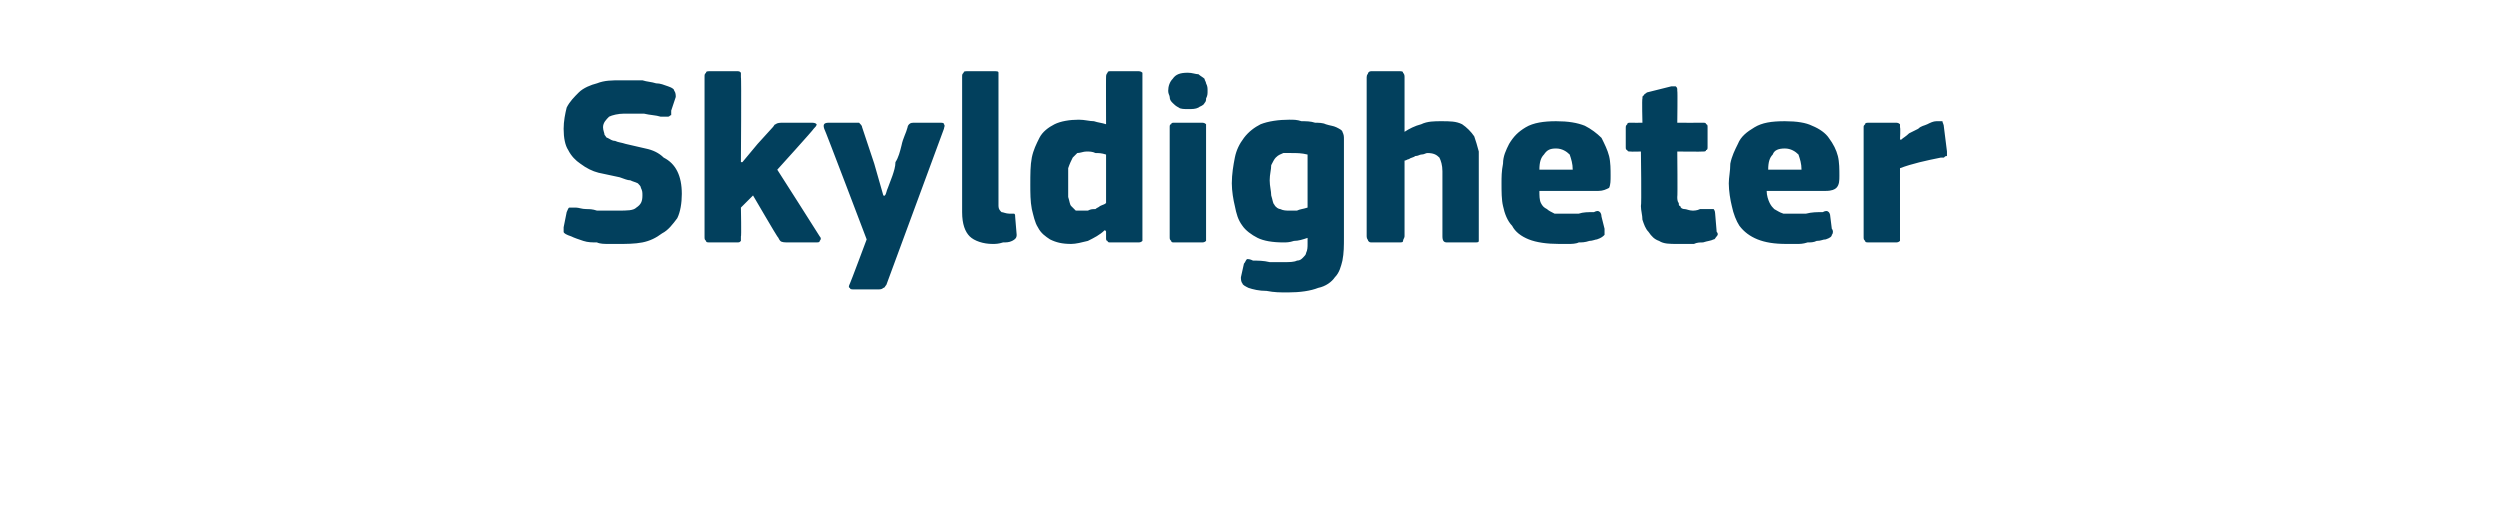 <?xml version="1.0" standalone="no"?><!DOCTYPE svg PUBLIC "-//W3C//DTD SVG 1.1//EN" "http://www.w3.org/Graphics/SVG/1.1/DTD/svg11.dtd"><svg xmlns="http://www.w3.org/2000/svg" version="1.1" width="165px" height="34px" viewBox="0 -4 165 34" style="top:-4px">  <desc>Skyldigheter</desc>  <defs/>  <g id="Polygon27911">    <path d="M 40.8 12.1 C 40.6 12.1 40.4 12.1 40.2 12.1 C 39.9 12.1 39.6 12.1 39.4 12 C 39.1 12 38.8 12 38.5 11.9 C 38.2 11.8 37.9 11.7 37.7 11.6 C 37.4 11.5 37.2 11.4 37.2 11.3 C 37.2 11.2 37.2 11.1 37.2 11 C 37.2 11 37.4 10 37.4 10 C 37.5 9.8 37.5 9.7 37.6 9.7 C 37.7 9.7 37.8 9.7 38 9.7 C 38.2 9.7 38.4 9.8 38.7 9.8 C 38.9 9.8 39.1 9.8 39.4 9.9 C 39.6 9.9 39.9 9.9 40.1 9.9 C 40.4 9.9 40.6 9.9 40.8 9.9 C 41.4 9.9 41.8 9.9 42 9.7 C 42.3 9.5 42.4 9.3 42.4 8.9 C 42.4 8.7 42.4 8.6 42.3 8.4 C 42.3 8.3 42.2 8.2 42.1 8.1 C 41.9 8 41.8 8 41.6 7.9 C 41.4 7.9 41.2 7.8 40.9 7.7 C 40.4 7.6 40 7.5 39.5 7.4 C 39.1 7.3 38.7 7.1 38.3 6.8 C 38 6.6 37.7 6.3 37.5 5.9 C 37.3 5.6 37.2 5.1 37.2 4.5 C 37.2 4 37.3 3.5 37.4 3.1 C 37.6 2.7 37.9 2.4 38.2 2.1 C 38.5 1.8 39 1.6 39.4 1.5 C 39.9 1.3 40.4 1.3 41 1.3 C 41.2 1.3 41.4 1.3 41.6 1.3 C 41.9 1.3 42.1 1.3 42.4 1.3 C 42.7 1.4 43 1.4 43.3 1.5 C 43.6 1.5 43.8 1.6 44.1 1.7 C 44.4 1.8 44.5 1.9 44.5 2 C 44.6 2.1 44.6 2.3 44.6 2.4 C 44.6 2.4 44.3 3.3 44.3 3.3 C 44.3 3.5 44.3 3.5 44.3 3.6 C 44.2 3.6 44.2 3.7 44.1 3.7 C 44.1 3.7 44 3.7 43.9 3.7 C 43.8 3.7 43.8 3.7 43.6 3.7 C 43.3 3.6 42.9 3.6 42.5 3.5 C 42.2 3.5 41.7 3.5 41.2 3.5 C 40.8 3.5 40.4 3.6 40.2 3.7 C 40 3.9 39.8 4.1 39.8 4.4 C 39.8 4.6 39.9 4.8 39.9 4.9 C 40 5 40 5.1 40.1 5.1 C 40.3 5.2 40.4 5.3 40.6 5.3 C 40.8 5.4 41 5.4 41.3 5.5 C 41.7 5.6 42.2 5.7 42.6 5.8 C 43.1 5.9 43.5 6.1 43.8 6.4 C 44.2 6.6 44.5 6.9 44.7 7.3 C 44.9 7.7 45 8.2 45 8.8 C 45 9.4 44.9 10 44.7 10.4 C 44.4 10.8 44.1 11.2 43.7 11.4 C 43.3 11.7 42.9 11.9 42.4 12 C 41.9 12.1 41.3 12.1 40.8 12.1 Z M 49 6.7 L 50 5.5 C 50 5.5 50.96 4.45 51 4.4 C 51.1 4.3 51.1 4.2 51.2 4.2 C 51.3 4.1 51.5 4.1 51.7 4.1 C 51.7 4.1 53.5 4.1 53.5 4.1 C 53.7 4.1 53.8 4.1 53.9 4.2 C 53.9 4.3 53.8 4.4 53.7 4.5 C 53.72 4.53 51.3 7.2 51.3 7.2 C 51.3 7.2 54.08 11.55 54.1 11.6 C 54.2 11.7 54.2 11.8 54.1 11.9 C 54.1 12 54 12 53.8 12 C 53.8 12 52.1 12 52.1 12 C 51.8 12 51.6 12 51.5 11.9 C 51.4 11.8 51.4 11.7 51.3 11.6 C 51.29 11.62 49.7 8.9 49.7 8.9 L 48.9 9.7 C 48.9 9.7 48.94 11.65 48.9 11.6 C 48.9 11.7 48.9 11.8 48.9 11.9 C 48.8 12 48.8 12 48.6 12 C 48.6 12 46.9 12 46.9 12 C 46.7 12 46.6 12 46.6 11.9 C 46.5 11.8 46.5 11.8 46.5 11.6 C 46.5 11.6 46.5 1.1 46.5 1.1 C 46.5 0.9 46.5 0.9 46.6 0.8 C 46.6 0.7 46.7 0.7 46.9 0.7 C 46.9 0.7 48.6 0.7 48.6 0.7 C 48.8 0.7 48.8 0.7 48.9 0.8 C 48.9 0.9 48.9 1 48.9 1.1 C 48.94 1.06 48.9 6.7 48.9 6.7 L 49 6.7 Z M 58.4 8.9 C 58.5 8.8 58.5 8.6 58.6 8.4 C 58.7 8.1 58.8 7.9 58.9 7.6 C 59 7.3 59.1 7 59.1 6.7 C 59.3 6.4 59.4 6 59.5 5.6 C 59.6 5.1 59.8 4.8 59.9 4.4 C 59.9 4.3 60 4.2 60 4.2 C 60.1 4.1 60.2 4.1 60.4 4.1 C 60.4 4.1 62 4.1 62 4.1 C 62.2 4.1 62.3 4.1 62.3 4.2 C 62.4 4.3 62.3 4.4 62.3 4.5 C 62.3 4.5 58.5 14.8 58.5 14.8 C 58.4 14.9 58.4 15 58.3 15 C 58.2 15.1 58.1 15.1 57.9 15.1 C 57.9 15.1 56.4 15.1 56.4 15.1 C 56.2 15.1 56.1 15.1 56.1 15 C 56 15 56 14.9 56.1 14.7 C 56.11 14.72 57.2 11.8 57.2 11.8 C 57.2 11.8 54.43 4.5 54.4 4.5 C 54.3 4.2 54.4 4.1 54.7 4.1 C 54.7 4.1 56.4 4.1 56.4 4.1 C 56.5 4.1 56.7 4.1 56.7 4.1 C 56.8 4.2 56.9 4.3 56.9 4.4 C 56.91 4.43 57.7 6.8 57.7 6.8 L 58.3 8.9 C 58.3 8.9 58.41 8.94 58.4 8.9 Z M 65.9 9.6 C 65.9 9.8 66 9.9 66.1 10 C 66.2 10 66.4 10.1 66.6 10.1 C 66.8 10.1 66.9 10.1 66.9 10.1 C 67 10.1 67 10.2 67 10.3 C 67 10.3 67.1 11.5 67.1 11.5 C 67.1 11.7 67 11.8 66.8 11.9 C 66.6 12 66.4 12 66.2 12 C 65.9 12.1 65.7 12.1 65.5 12.1 C 64.9 12.1 64.3 11.9 64 11.6 C 63.7 11.3 63.5 10.8 63.5 10 C 63.5 10 63.5 1.1 63.5 1.1 C 63.5 0.9 63.5 0.9 63.6 0.8 C 63.6 0.7 63.7 0.7 63.9 0.7 C 63.9 0.7 65.6 0.7 65.6 0.7 C 65.8 0.7 65.9 0.7 65.9 0.8 C 65.9 0.9 65.9 1 65.9 1.1 C 65.9 1.1 65.9 9.6 65.9 9.6 Z M 75.4 11.7 C 75.4 11.7 75.4 11.8 75.4 11.9 C 75.3 12 75.2 12 75.1 12 C 75.1 12 73.3 12 73.3 12 C 73.2 12 73.1 12 73.1 11.9 C 73 11.9 73 11.8 73 11.7 C 73 11.7 73 11.3 73 11.3 C 73 11.3 73 11.3 73 11.3 C 73 11.3 73 11.2 72.9 11.2 C 72.6 11.5 72.2 11.7 71.8 11.9 C 71.4 12 71 12.1 70.7 12.1 C 70.1 12.1 69.7 12 69.3 11.8 C 69 11.6 68.7 11.4 68.5 11 C 68.3 10.7 68.2 10.2 68.1 9.8 C 68 9.3 68 8.7 68 8.2 C 68 7.5 68 6.9 68.1 6.4 C 68.2 5.9 68.4 5.5 68.6 5.1 C 68.8 4.7 69.2 4.4 69.6 4.2 C 70 4 70.6 3.9 71.2 3.9 C 71.6 3.9 71.9 4 72.2 4 C 72.5 4.1 72.7 4.1 73 4.2 C 72.97 4.19 73 4.2 73 4.2 C 73 4.2 72.99 1.07 73 1.1 C 73 1 73 0.9 73.1 0.8 C 73.1 0.7 73.2 0.7 73.3 0.7 C 73.3 0.7 75.1 0.7 75.1 0.7 C 75.2 0.7 75.3 0.7 75.4 0.8 C 75.4 0.9 75.4 1 75.4 1.1 C 75.4 1.1 75.4 11.7 75.4 11.7 Z M 73 6.2 C 72.7 6.1 72.5 6.1 72.3 6.1 C 72.1 6 71.9 6 71.7 6 C 71.5 6 71.3 6.1 71.1 6.1 C 71 6.2 70.9 6.3 70.8 6.4 C 70.7 6.6 70.6 6.8 70.5 7.1 C 70.5 7.3 70.5 7.7 70.5 8.1 C 70.5 8.5 70.5 8.8 70.5 9 C 70.6 9.3 70.6 9.5 70.7 9.6 C 70.8 9.7 70.9 9.8 71 9.9 C 71.1 9.9 71.3 9.9 71.4 9.9 C 71.6 9.9 71.7 9.9 71.8 9.9 C 72 9.8 72.1 9.8 72.3 9.8 C 72.4 9.7 72.5 9.7 72.6 9.6 C 72.8 9.5 72.9 9.5 73 9.4 C 73 9.4 73 6.2 73 6.2 Z M 79.7 2 C 79.7 2.2 79.7 2.3 79.6 2.5 C 79.6 2.6 79.6 2.7 79.5 2.8 C 79.4 3 79.2 3 79.1 3.1 C 78.9 3.2 78.7 3.2 78.4 3.2 C 78.2 3.2 77.9 3.2 77.8 3.1 C 77.6 3 77.5 2.9 77.4 2.8 C 77.3 2.7 77.2 2.6 77.2 2.4 C 77.2 2.3 77.1 2.2 77.1 2 C 77.1 1.7 77.2 1.4 77.4 1.2 C 77.6 0.9 77.9 0.8 78.4 0.8 C 78.7 0.8 78.9 0.9 79.1 0.9 C 79.2 1 79.4 1.1 79.5 1.2 C 79.5 1.3 79.6 1.4 79.6 1.5 C 79.7 1.7 79.7 1.8 79.7 2 Z M 79.6 11.6 C 79.6 11.7 79.6 11.8 79.6 11.9 C 79.5 12 79.4 12 79.3 12 C 79.3 12 77.5 12 77.5 12 C 77.4 12 77.3 12 77.3 11.9 C 77.2 11.8 77.2 11.8 77.2 11.6 C 77.2 11.6 77.2 4.4 77.2 4.4 C 77.2 4.3 77.2 4.2 77.3 4.2 C 77.3 4.1 77.4 4.1 77.5 4.1 C 77.5 4.1 79.3 4.1 79.3 4.1 C 79.4 4.1 79.5 4.1 79.6 4.2 C 79.6 4.3 79.6 4.4 79.6 4.4 C 79.6 4.4 79.6 11.6 79.6 11.6 Z M 85.1 3.9 C 85.4 3.9 85.6 3.9 85.9 4 C 86.2 4 86.5 4 86.8 4.1 C 87 4.1 87.3 4.1 87.5 4.2 C 87.8 4.3 88 4.3 88.2 4.4 C 88.4 4.5 88.6 4.6 88.6 4.7 C 88.7 4.9 88.7 5 88.7 5.2 C 88.7 5.2 88.7 11.7 88.7 11.7 C 88.7 12.2 88.7 12.7 88.6 13.2 C 88.5 13.6 88.4 14 88.1 14.3 C 87.9 14.6 87.5 14.9 87 15 C 86.5 15.2 85.8 15.3 85 15.3 C 84.5 15.3 84.1 15.3 83.6 15.2 C 83.1 15.2 82.7 15.1 82.4 15 C 82.2 14.9 82 14.8 82 14.7 C 81.9 14.6 81.9 14.4 81.9 14.3 C 81.9 14.3 82.1 13.4 82.1 13.4 C 82.2 13.3 82.2 13.2 82.3 13.1 C 82.4 13.1 82.5 13.1 82.7 13.2 C 83 13.2 83.4 13.2 83.8 13.3 C 84.2 13.3 84.5 13.3 84.8 13.3 C 85.1 13.3 85.4 13.3 85.6 13.2 C 85.8 13.2 85.9 13.1 86 13 C 86.1 12.9 86.2 12.8 86.2 12.7 C 86.3 12.5 86.3 12.3 86.3 12.1 C 86.3 12.1 86.3 11.7 86.3 11.7 C 86 11.8 85.7 11.9 85.4 11.9 C 85.1 12 84.9 12 84.7 12 C 84 12 83.4 11.9 83 11.7 C 82.6 11.5 82.2 11.2 82 10.9 C 81.7 10.5 81.6 10.1 81.5 9.6 C 81.4 9.2 81.3 8.6 81.3 8.1 C 81.3 7.5 81.4 6.9 81.5 6.4 C 81.6 5.9 81.8 5.5 82.1 5.1 C 82.4 4.7 82.8 4.4 83.2 4.2 C 83.7 4 84.4 3.9 85.1 3.9 Z M 83.8 7.9 C 83.8 8.3 83.9 8.6 83.9 8.9 C 84 9.2 84 9.4 84.1 9.5 C 84.2 9.7 84.4 9.8 84.5 9.8 C 84.7 9.9 84.9 9.9 85.1 9.9 C 85.2 9.9 85.4 9.9 85.6 9.9 C 85.8 9.8 86 9.8 86.3 9.7 C 86.3 9.7 86.3 6.2 86.3 6.2 C 85.9 6.1 85.6 6.1 85.2 6.1 C 85 6.1 84.9 6.1 84.7 6.1 C 84.5 6.2 84.4 6.2 84.2 6.4 C 84.1 6.5 84 6.7 83.9 6.9 C 83.9 7.2 83.8 7.5 83.8 7.9 Z M 97.6 11.6 C 97.6 11.7 97.6 11.8 97.6 11.9 C 97.6 12 97.5 12 97.3 12 C 97.3 12 95.5 12 95.5 12 C 95.3 12 95.2 11.9 95.2 11.6 C 95.2 11.5 95.2 11.2 95.2 10.8 C 95.2 10.4 95.2 9.9 95.2 9.5 C 95.2 9 95.2 8.6 95.2 8.2 C 95.2 7.8 95.2 7.5 95.2 7.3 C 95.2 6.9 95.1 6.6 95 6.4 C 94.8 6.2 94.6 6.1 94.2 6.1 C 94.1 6.1 94 6.2 93.8 6.2 C 93.7 6.2 93.6 6.3 93.4 6.3 C 93.3 6.4 93.1 6.4 93 6.5 C 92.9 6.5 92.8 6.6 92.7 6.6 C 92.7 6.6 92.7 11.6 92.7 11.6 C 92.7 11.7 92.6 11.8 92.6 11.9 C 92.6 12 92.5 12 92.3 12 C 92.3 12 90.6 12 90.6 12 C 90.4 12 90.4 12 90.3 11.9 C 90.3 11.8 90.2 11.8 90.2 11.6 C 90.2 11.6 90.2 1.1 90.2 1.1 C 90.2 0.9 90.3 0.9 90.3 0.8 C 90.4 0.7 90.4 0.7 90.6 0.7 C 90.6 0.7 92.3 0.7 92.3 0.7 C 92.5 0.7 92.6 0.7 92.6 0.8 C 92.7 0.9 92.7 1 92.7 1.1 C 92.7 1.1 92.7 4.7 92.7 4.7 C 93 4.5 93.4 4.3 93.8 4.2 C 94.2 4 94.7 4 95.1 4 C 95.7 4 96.1 4 96.5 4.2 C 96.8 4.4 97.1 4.7 97.3 5 C 97.4 5.3 97.5 5.6 97.6 6 C 97.6 6.4 97.6 6.7 97.6 7.1 C 97.6 7.1 97.6 11.6 97.6 11.6 Z M 101.6 8.6 C 101.6 8.9 101.6 9.2 101.7 9.4 C 101.8 9.6 101.9 9.7 102.1 9.8 C 102.2 9.9 102.4 10 102.6 10.1 C 102.8 10.1 103 10.1 103.3 10.1 C 103.5 10.1 103.8 10.1 104.2 10.1 C 104.5 10 104.8 10 105.2 10 C 105.4 9.9 105.5 9.9 105.6 10 C 105.6 10 105.7 10.1 105.7 10.3 C 105.7 10.3 105.9 11.1 105.9 11.1 C 105.9 11.2 105.9 11.4 105.9 11.5 C 105.8 11.6 105.7 11.7 105.4 11.8 C 105.3 11.8 105.1 11.9 104.9 11.9 C 104.6 12 104.4 12 104.2 12 C 104 12.1 103.7 12.1 103.5 12.1 C 103.3 12.1 103.1 12.1 102.9 12.1 C 102.1 12.1 101.4 12 100.9 11.8 C 100.4 11.6 100 11.3 99.8 10.9 C 99.5 10.6 99.3 10.1 99.2 9.6 C 99.1 9.2 99.1 8.6 99.1 8.1 C 99.1 7.7 99.1 7.3 99.2 6.8 C 99.2 6.3 99.4 5.9 99.6 5.5 C 99.9 5 100.2 4.7 100.7 4.4 C 101.2 4.1 101.9 4 102.7 4 C 103.5 4 104.1 4.1 104.6 4.3 C 105 4.5 105.4 4.8 105.7 5.1 C 105.9 5.5 106.1 5.9 106.2 6.3 C 106.3 6.7 106.3 7.2 106.3 7.6 C 106.3 7.9 106.3 8.2 106.2 8.4 C 106 8.5 105.8 8.6 105.5 8.6 C 105.5 8.6 101.6 8.6 101.6 8.6 Z M 102.7 5.8 C 102.3 5.8 102.1 5.9 101.9 6.2 C 101.7 6.4 101.6 6.7 101.6 7.2 C 101.6 7.2 103.8 7.2 103.8 7.2 C 103.8 6.8 103.7 6.5 103.6 6.2 C 103.4 6 103.1 5.8 102.7 5.8 Z M 113.3 11.3 C 113.4 11.4 113.4 11.5 113.3 11.6 C 113.2 11.7 113.2 11.8 113.1 11.8 C 112.9 11.9 112.7 11.9 112.4 12 C 112.2 12 112 12 111.8 12.1 C 111.6 12.1 111.4 12.1 111.2 12.1 C 111 12.1 110.8 12.1 110.7 12.1 C 110.2 12.1 109.8 12.1 109.5 11.9 C 109.2 11.8 109 11.6 108.8 11.3 C 108.6 11.1 108.5 10.8 108.4 10.5 C 108.4 10.2 108.3 9.9 108.3 9.6 C 108.35 9.58 108.3 6 108.3 6 C 108.3 6 107.64 6.02 107.6 6 C 107.5 6 107.4 6 107.4 5.9 C 107.3 5.9 107.3 5.8 107.3 5.7 C 107.3 5.7 107.3 4.5 107.3 4.5 C 107.3 4.3 107.3 4.3 107.4 4.2 C 107.4 4.1 107.5 4.1 107.6 4.1 C 107.64 4.11 108.4 4.1 108.4 4.1 C 108.4 4.1 108.36 2.54 108.4 2.5 C 108.4 2.4 108.4 2.3 108.5 2.3 C 108.5 2.2 108.6 2.2 108.7 2.1 C 108.7 2.1 110.3 1.7 110.3 1.7 C 110.4 1.7 110.5 1.7 110.6 1.7 C 110.7 1.8 110.7 1.8 110.7 2 C 110.73 1.97 110.7 4.1 110.7 4.1 C 110.7 4.1 112.36 4.11 112.4 4.1 C 112.5 4.1 112.6 4.1 112.6 4.2 C 112.7 4.2 112.7 4.3 112.7 4.4 C 112.7 4.4 112.7 5.7 112.7 5.7 C 112.7 5.8 112.7 5.9 112.6 5.9 C 112.6 6 112.5 6 112.4 6 C 112.36 6.02 110.7 6 110.7 6 C 110.7 6 110.73 8.99 110.7 9 C 110.7 9.1 110.7 9.3 110.8 9.4 C 110.8 9.5 110.8 9.6 110.9 9.6 C 110.9 9.7 111 9.8 111.2 9.8 C 111.3 9.8 111.5 9.9 111.7 9.9 C 111.8 9.9 112 9.9 112.2 9.8 C 112.4 9.8 112.6 9.8 112.8 9.8 C 112.9 9.8 113 9.8 113.1 9.8 C 113.1 9.8 113.2 9.9 113.2 10.1 C 113.2 10.1 113.3 11.3 113.3 11.3 Z M 116.6 8.6 C 116.6 8.9 116.7 9.2 116.8 9.4 C 116.9 9.6 117 9.7 117.1 9.8 C 117.3 9.9 117.4 10 117.7 10.1 C 117.9 10.1 118.1 10.1 118.4 10.1 C 118.6 10.1 118.9 10.1 119.2 10.1 C 119.6 10 119.9 10 120.3 10 C 120.5 9.9 120.6 9.9 120.7 10 C 120.7 10 120.8 10.1 120.8 10.3 C 120.8 10.3 120.9 11.1 120.9 11.1 C 121 11.2 121 11.4 120.9 11.5 C 120.9 11.6 120.8 11.7 120.5 11.8 C 120.3 11.8 120.2 11.9 119.9 11.9 C 119.7 12 119.5 12 119.3 12 C 119 12.1 118.8 12.1 118.6 12.1 C 118.3 12.1 118.1 12.1 117.9 12.1 C 117.1 12.1 116.5 12 116 11.8 C 115.5 11.6 115.1 11.3 114.8 10.9 C 114.6 10.6 114.4 10.1 114.3 9.6 C 114.2 9.2 114.1 8.6 114.1 8.1 C 114.1 7.7 114.2 7.3 114.2 6.8 C 114.3 6.3 114.5 5.9 114.7 5.5 C 114.9 5 115.3 4.7 115.8 4.4 C 116.3 4.1 116.9 4 117.8 4 C 118.6 4 119.2 4.1 119.6 4.3 C 120.1 4.5 120.5 4.8 120.7 5.1 C 121 5.5 121.2 5.9 121.3 6.3 C 121.4 6.7 121.4 7.2 121.4 7.6 C 121.4 7.9 121.4 8.2 121.2 8.4 C 121.1 8.5 120.9 8.6 120.5 8.6 C 120.5 8.6 116.6 8.6 116.6 8.6 Z M 117.8 5.8 C 117.4 5.8 117.1 5.9 117 6.2 C 116.8 6.4 116.7 6.7 116.7 7.2 C 116.7 7.2 118.9 7.2 118.9 7.2 C 118.9 6.8 118.8 6.5 118.7 6.2 C 118.5 6 118.2 5.8 117.8 5.8 Z M 125.4 5.2 C 125.4 5.2 125.47 5.25 125.5 5.2 C 125.6 5.1 125.8 5 126 4.8 C 126.2 4.7 126.4 4.6 126.6 4.5 C 126.8 4.3 127 4.3 127.2 4.2 C 127.4 4.1 127.6 4 127.8 4 C 128 4 128.1 4 128.2 4 C 128.2 4.1 128.3 4.2 128.3 4.4 C 128.3 4.4 128.5 6 128.5 6 C 128.5 6 128.5 6.1 128.5 6.1 C 128.5 6.2 128.5 6.2 128.5 6.3 C 128.4 6.3 128.4 6.3 128.3 6.4 C 128.3 6.4 128.2 6.4 128.1 6.4 C 127.1 6.6 126.2 6.8 125.4 7.1 C 125.4 7.1 125.4 11.6 125.4 11.6 C 125.4 11.7 125.4 11.8 125.4 11.9 C 125.3 12 125.2 12 125.1 12 C 125.1 12 123.4 12 123.4 12 C 123.2 12 123.1 12 123.1 11.9 C 123 11.8 123 11.8 123 11.6 C 123 11.6 123 4.4 123 4.4 C 123 4.3 123 4.3 123.1 4.2 C 123.1 4.1 123.2 4.1 123.4 4.1 C 123.4 4.1 125.1 4.1 125.1 4.1 C 125.2 4.1 125.3 4.1 125.4 4.2 C 125.4 4.3 125.4 4.4 125.4 4.4 C 125.44 4.45 125.4 5.2 125.4 5.2 Z " stroke="none" fill="#02405d"/>  </g></svg>